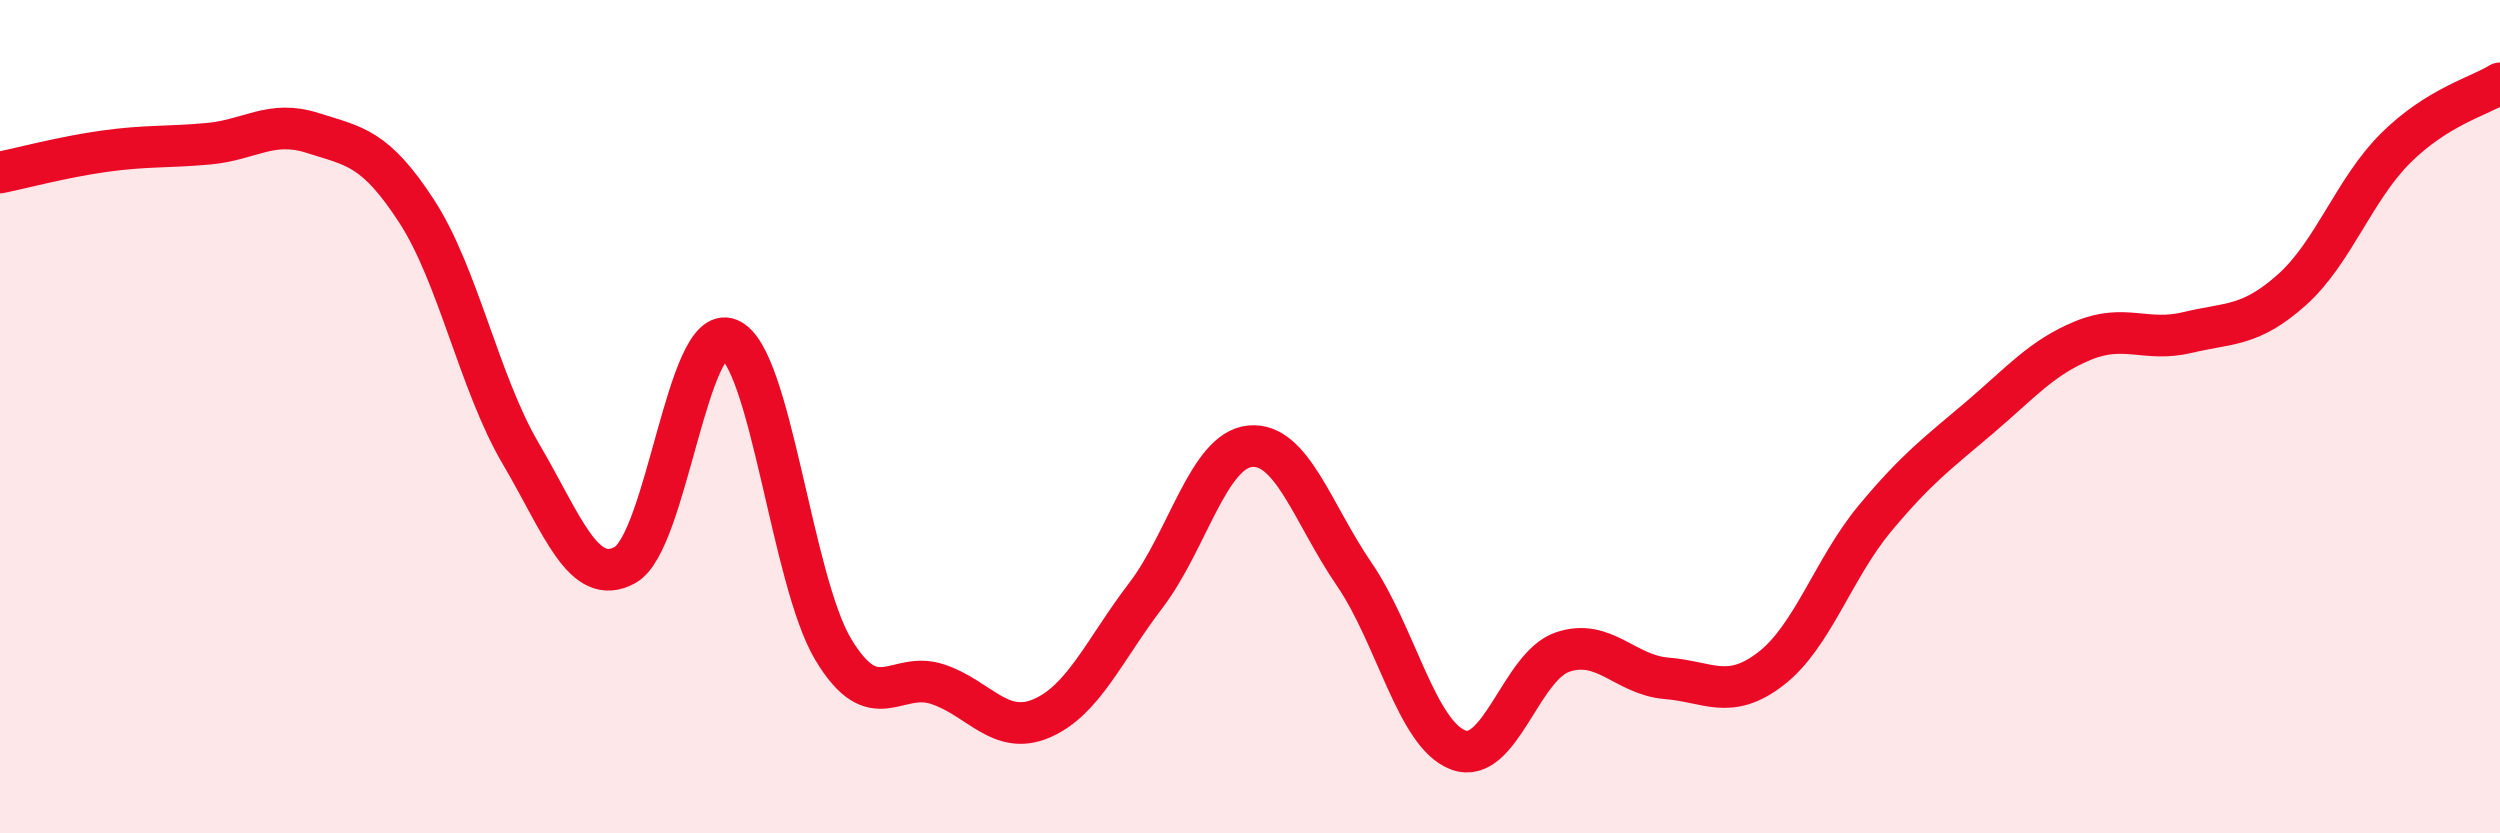 
    <svg width="60" height="20" viewBox="0 0 60 20" xmlns="http://www.w3.org/2000/svg">
      <path
        d="M 0,4.14 C 0.5,4.04 1.5,3.77 2.5,3.63 C 3.5,3.49 4,3.54 5,3.45 C 6,3.36 6.5,2.87 7.5,3.19 C 8.5,3.51 9,3.53 10,5.07 C 11,6.61 11.5,9.19 12.5,10.89 C 13.5,12.59 14,14.11 15,13.56 C 16,13.01 16.5,7.73 17.5,8.14 C 18.5,8.55 19,13.93 20,15.59 C 21,17.25 21.5,16.09 22.5,16.42 C 23.5,16.75 24,17.67 25,17.24 C 26,16.81 26.5,15.6 27.5,14.29 C 28.5,12.98 29,10.81 30,10.71 C 31,10.61 31.5,12.32 32.5,13.78 C 33.5,15.24 34,17.63 35,18 C 36,18.37 36.5,15.99 37.5,15.65 C 38.5,15.31 39,16.2 40,16.28 C 41,16.36 41.5,16.82 42.5,16.05 C 43.5,15.28 44,13.64 45,12.44 C 46,11.24 46.5,10.88 47.5,10.03 C 48.5,9.18 49,8.58 50,8.17 C 51,7.76 51.5,8.22 52.5,7.98 C 53.5,7.74 54,7.85 55,6.96 C 56,6.07 56.5,4.54 57.5,3.55 C 58.5,2.56 59.5,2.31 60,2L60 20L0 20Z"
        fill="#EB0A25"
        opacity="0.1"
        stroke-linecap="round"
        stroke-linejoin="round"
      />
      <path
        d="M 0,4.14 C 0.5,4.04 1.5,3.77 2.5,3.63 C 3.5,3.49 4,3.54 5,3.45 C 6,3.36 6.5,2.87 7.5,3.19 C 8.5,3.51 9,3.53 10,5.07 C 11,6.61 11.5,9.19 12.5,10.89 C 13.5,12.59 14,14.11 15,13.56 C 16,13.01 16.5,7.73 17.5,8.14 C 18.5,8.55 19,13.93 20,15.59 C 21,17.25 21.5,16.09 22.5,16.42 C 23.5,16.75 24,17.67 25,17.24 C 26,16.81 26.5,15.6 27.5,14.29 C 28.5,12.98 29,10.81 30,10.71 C 31,10.61 31.5,12.32 32.5,13.78 C 33.5,15.24 34,17.63 35,18 C 36,18.37 36.5,15.99 37.5,15.65 C 38.5,15.31 39,16.2 40,16.28 C 41,16.36 41.5,16.82 42.5,16.05 C 43.5,15.28 44,13.64 45,12.44 C 46,11.24 46.5,10.88 47.5,10.03 C 48.5,9.18 49,8.58 50,8.17 C 51,7.76 51.5,8.22 52.5,7.98 C 53.5,7.74 54,7.85 55,6.96 C 56,6.07 56.5,4.54 57.5,3.55 C 58.5,2.56 59.5,2.31 60,2"
        stroke="#EB0A25"
        stroke-width="1"
        fill="none"
        stroke-linecap="round"
        stroke-linejoin="round"
      />
    </svg>
  